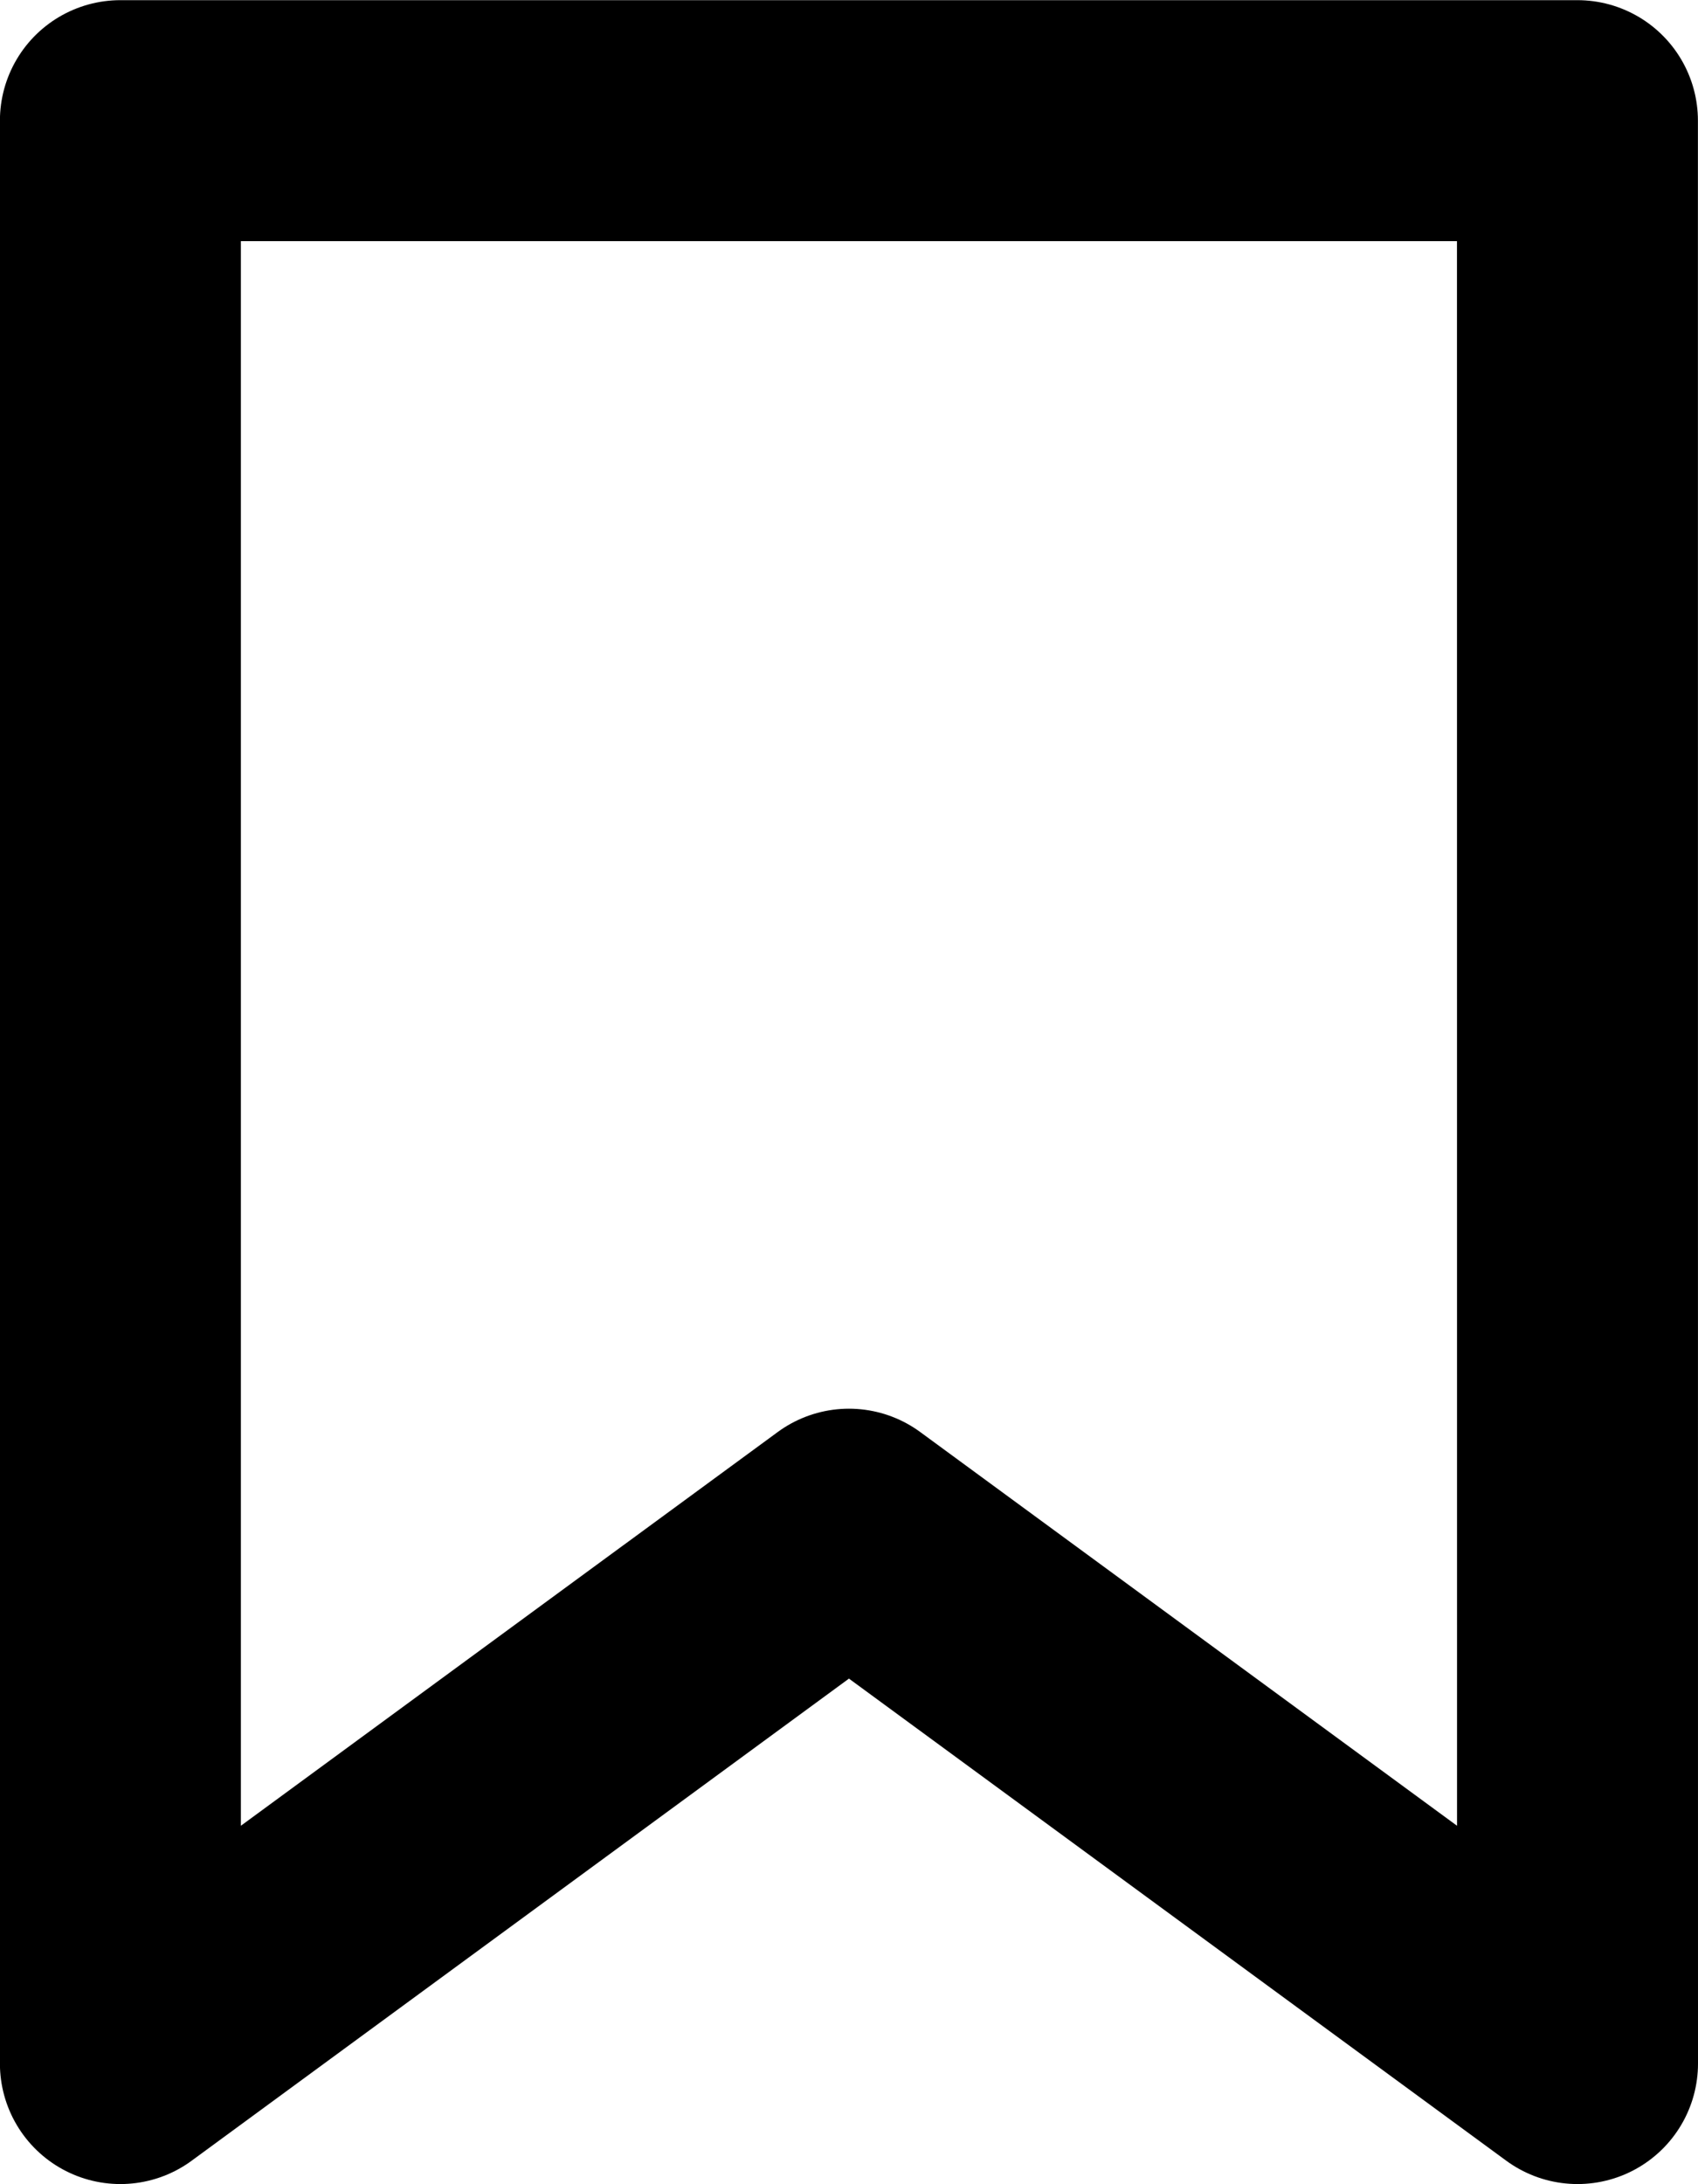 <svg xmlns="http://www.w3.org/2000/svg" width="21.141" height="27.188" viewBox="0 0 21.141 27.188">
  <path id="Path_880" data-name="Path 880" d="M754.327-3903.114l-9.071-6.652-9.071,6.652V-3927.3h18.141Z" transform="translate(-734.686 3928.802)" fill="none" stroke="#000" stroke-linejoin="round" stroke-width="3"/>
</svg>
